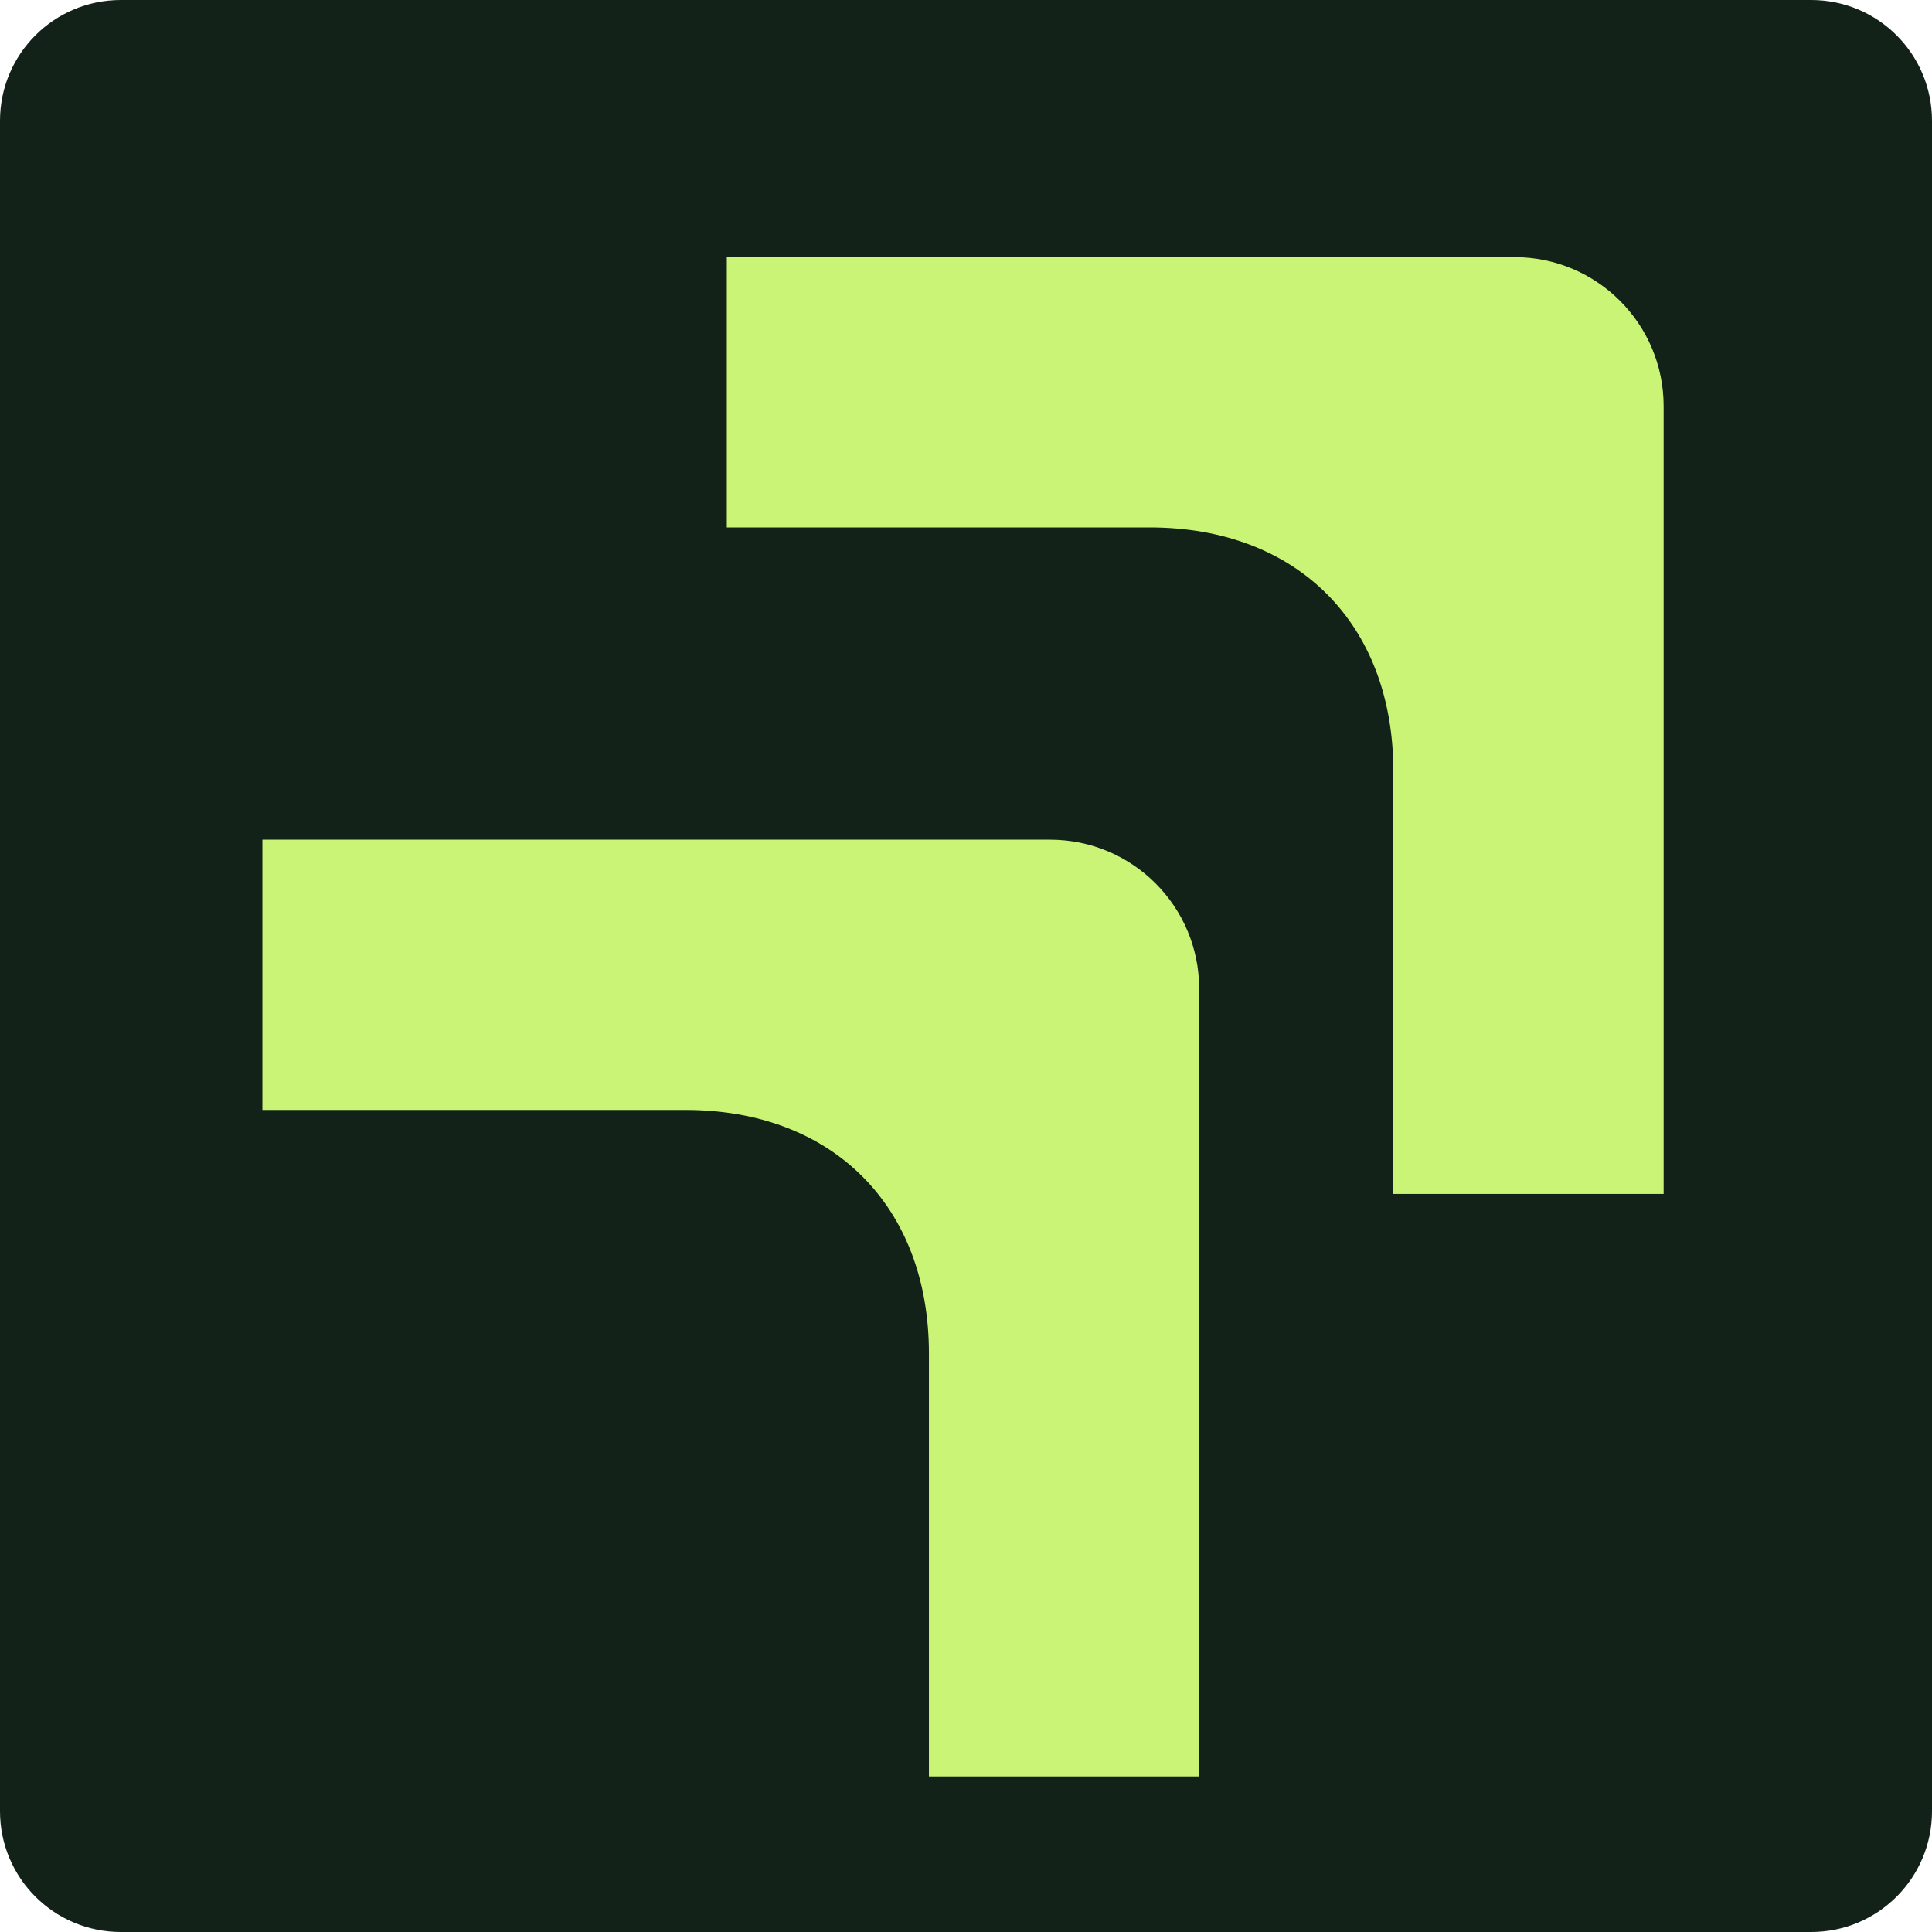 <svg width="32" height="32" viewBox="0 0 32 32" fill="none" xmlns="http://www.w3.org/2000/svg">
<path d="M0 2C0 0.895 0.895 0 2 0H30C31.105 0 32 0.895 32 2V30C32 31.105 31.105 32 30 32H2C0.895 32 0 31.105 0 30V2Z" fill="#132219"/>
<path fill-rule="evenodd" clip-rule="evenodd" d="M25.085 4.259C26.449 4.259 27.555 5.364 27.555 6.728L27.555 19.775L23.078 19.775L23.078 12.77C23.078 10.329 21.484 8.736 19.044 8.736L12.038 8.736L12.038 4.259L25.085 4.259Z" fill="#CAF476"/>
<path fill-rule="evenodd" clip-rule="evenodd" d="M17.393 13.908C18.757 13.908 19.862 15.013 19.862 16.377L19.862 29.424L15.386 29.424L15.386 22.418C15.386 19.978 13.792 18.384 11.352 18.384L4.346 18.384L4.346 13.908L17.393 13.908Z" fill="#CAF476"/>
</svg>
